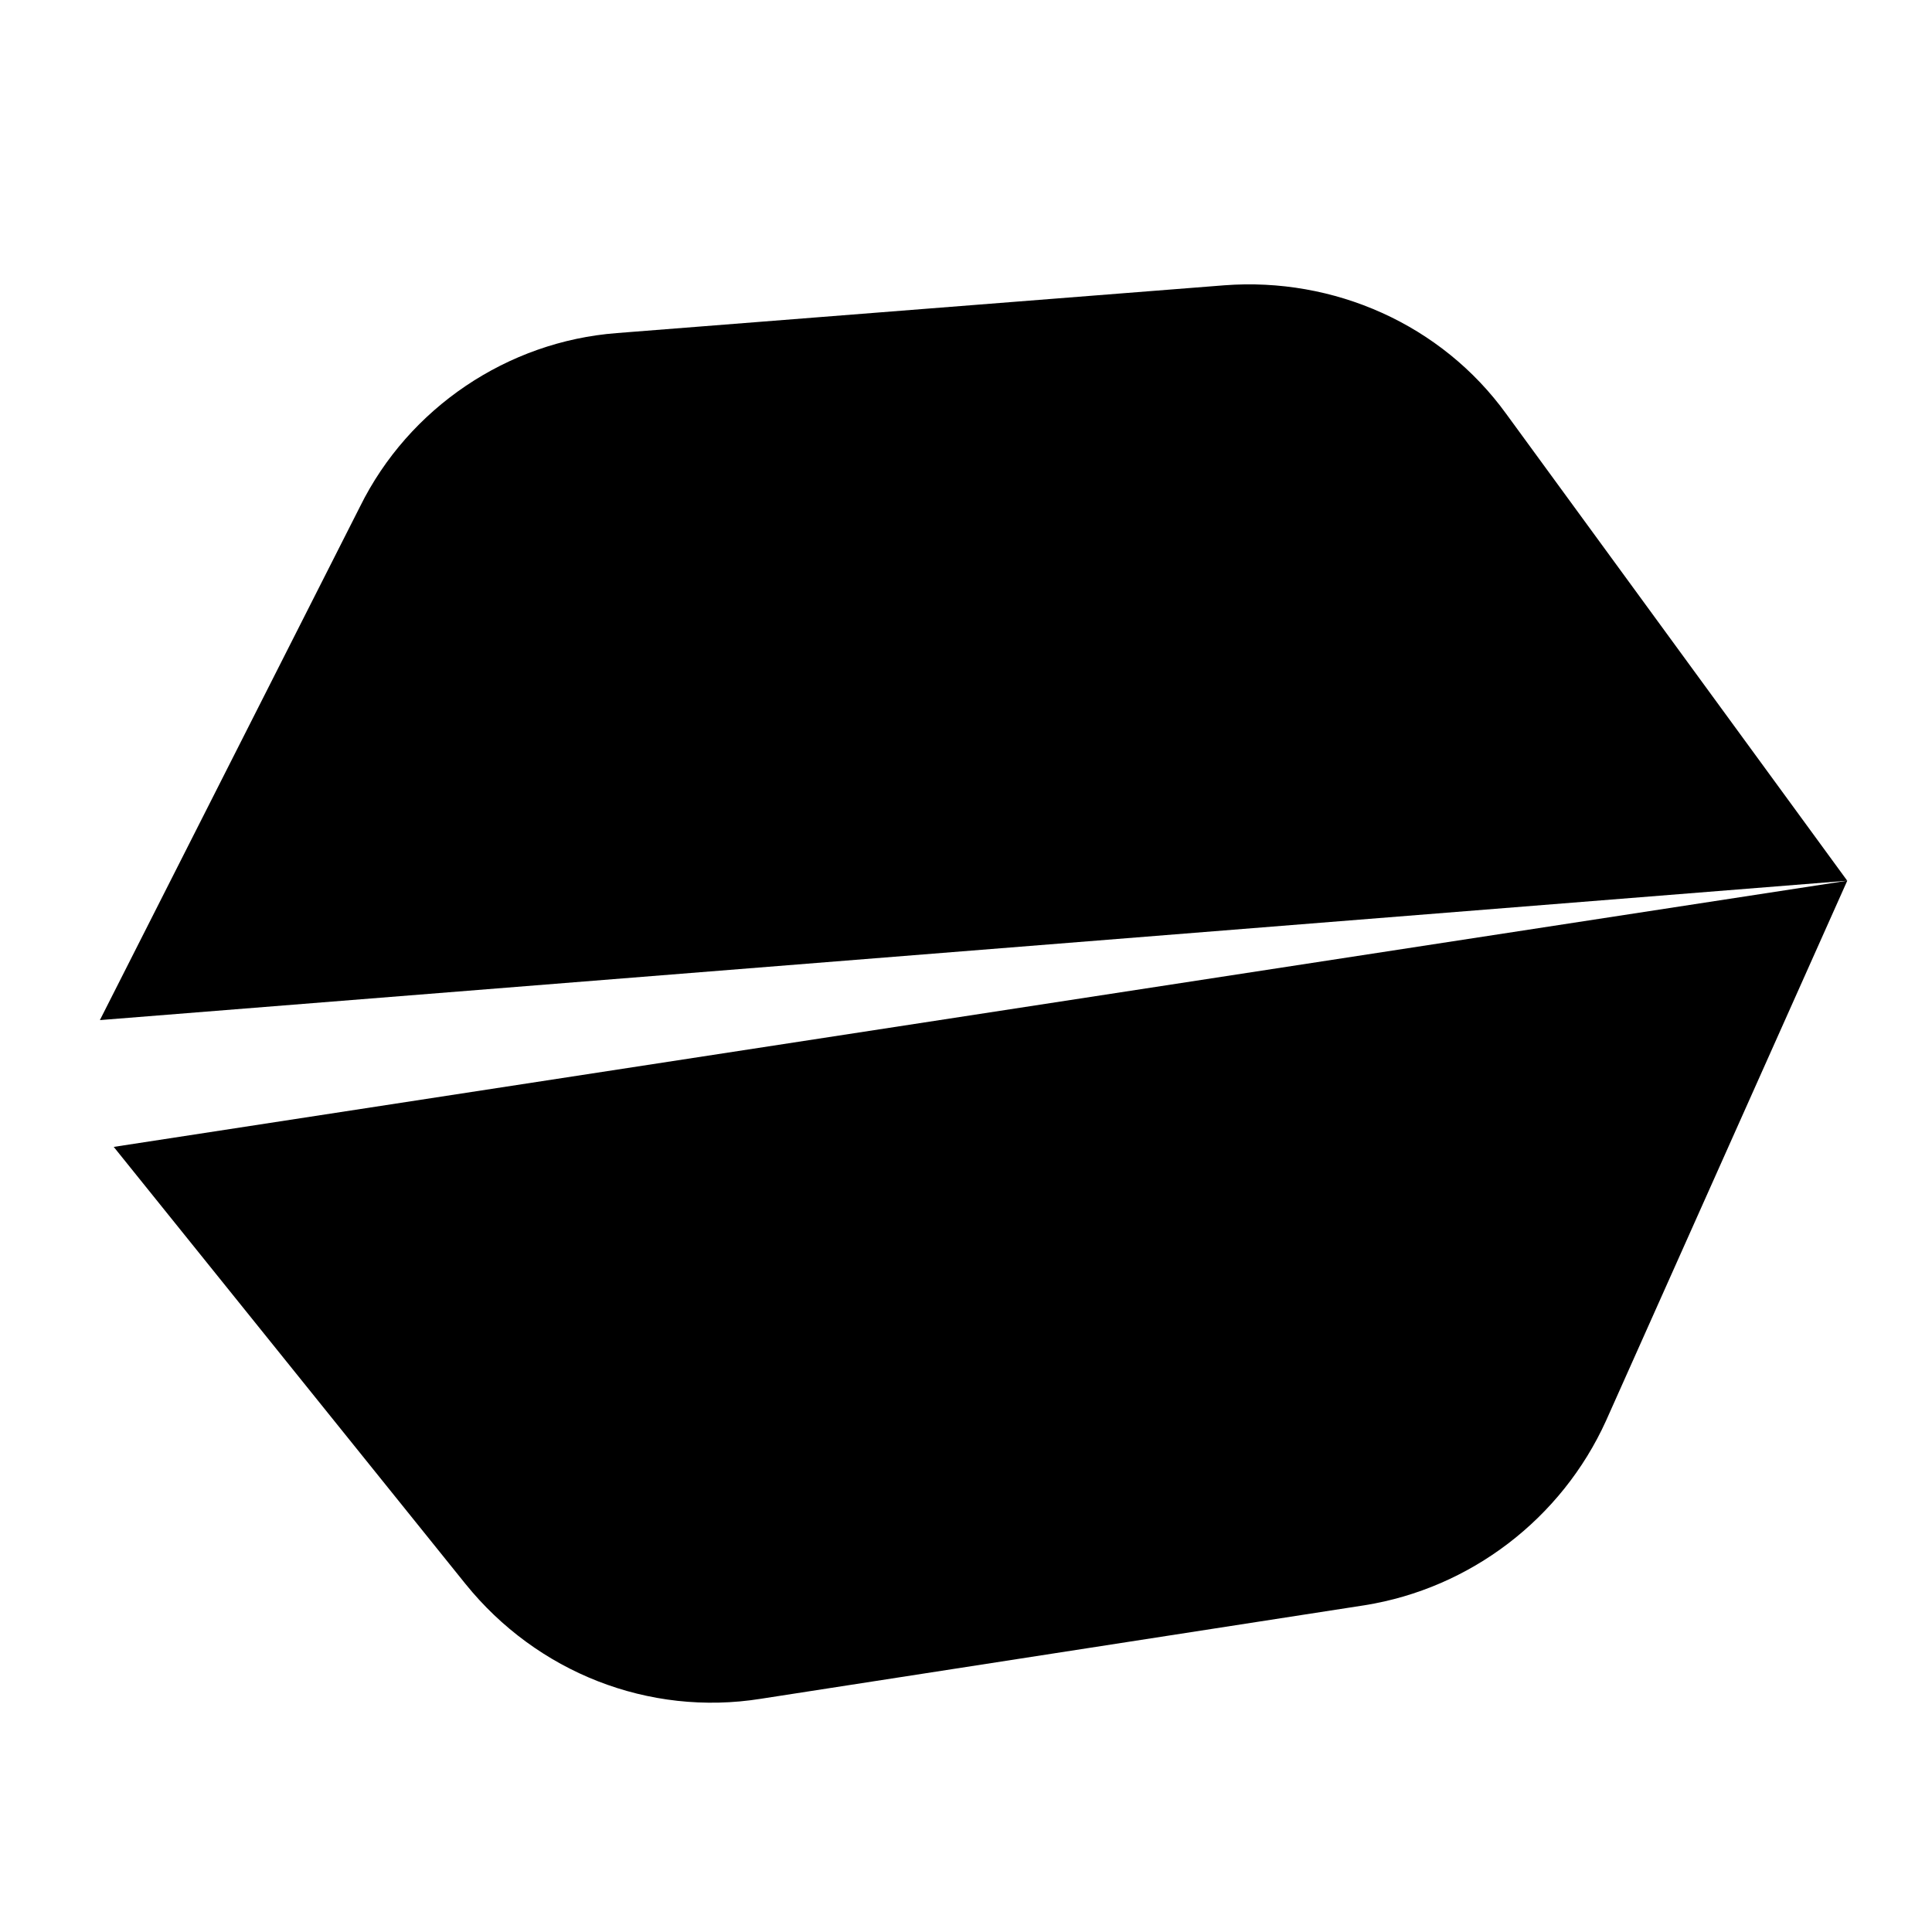 <?xml version="1.0" encoding="UTF-8"?>
<svg xmlns="http://www.w3.org/2000/svg" xmlns:xlink="http://www.w3.org/1999/xlink" width="30pt" height="30pt" viewBox="0 0 30 30" version="1.2">
<defs>
<clipPath id="clip1">
  <path d="M 1 4 L 29 4 L 29 16 L 1 16 Z M 1 4 "/>
</clipPath>
<clipPath id="clip2">
  <path d="M -1.641 3 L 28.355 -2.441 L 33.535 26.121 L 3.543 31.566 Z M -1.641 3 "/>
</clipPath>
<clipPath id="clip3">
  <path d="M -69.598 -28.664 L 28.953 -46.547 L 46.836 52.008 L -51.719 69.887 Z M -69.598 -28.664 "/>
</clipPath>
<clipPath id="clip4">
  <path d="M -69.598 -28.664 L 28.766 -46.512 L 46.609 51.852 L -51.75 69.699 Z M -69.598 -28.664 "/>
</clipPath>
<clipPath id="clip5">
  <path d="M -69.598 -28.664 L 28.938 -46.543 L 46.816 51.996 L -51.719 69.871 Z M -69.598 -28.664 "/>
</clipPath>
<clipPath id="clip6">
  <path d="M -69.598 -28.664 L 28.766 -46.512 L 46.609 51.852 L -51.75 69.699 Z M -69.598 -28.664 "/>
</clipPath>
<clipPath id="clip7">
  <path d="M 1 13 L 29 13 L 29 27 L 1 27 Z M 1 13 "/>
</clipPath>
<clipPath id="clip8">
  <path d="M -1.641 3 L 28.355 -2.441 L 33.535 26.121 L 3.543 31.566 Z M -1.641 3 "/>
</clipPath>
<clipPath id="clip9">
  <path d="M -69.598 -28.664 L 28.953 -46.547 L 46.836 52.008 L -51.719 69.887 Z M -69.598 -28.664 "/>
</clipPath>
<clipPath id="clip10">
  <path d="M -69.598 -28.664 L 28.766 -46.512 L 46.609 51.852 L -51.75 69.699 Z M -69.598 -28.664 "/>
</clipPath>
<clipPath id="clip11">
  <path d="M -69.598 -28.664 L 28.938 -46.543 L 46.816 51.996 L -51.719 69.871 Z M -69.598 -28.664 "/>
</clipPath>
<clipPath id="clip12">
  <path d="M -69.598 -28.664 L 28.766 -46.512 L 46.609 51.852 L -51.75 69.699 Z M -69.598 -28.664 "/>
</clipPath>
</defs>
<g id="surface1">
<g clip-path="url(#clip1)" clip-rule="nonzero">
<g clip-path="url(#clip2)" clip-rule="nonzero">
<g clip-path="url(#clip3)" clip-rule="nonzero">
<g clip-path="url(#clip4)" clip-rule="nonzero">
<g clip-path="url(#clip5)" clip-rule="nonzero">
<g clip-path="url(#clip6)" clip-rule="nonzero">
<path style=" stroke:none;fill-rule:nonzero;fill:rgb(0%,0%,0%);fill-opacity:1;" d="M 28.684 13.676 L 1.551 15.84 L 5.59 7.867 C 6.348 6.332 7.883 5.301 9.578 5.172 L 19.012 4.43 C 20.711 4.301 22.383 5.035 23.391 6.43 Z M 28.684 13.676 "/>
</g>
</g>
</g>
</g>
</g>
</g>
<g clip-path="url(#clip7)" clip-rule="nonzero">
<g clip-path="url(#clip8)" clip-rule="nonzero">
<g clip-path="url(#clip9)" clip-rule="nonzero">
<g clip-path="url(#clip10)" clip-rule="nonzero">
<g clip-path="url(#clip11)" clip-rule="nonzero">
<g clip-path="url(#clip12)" clip-rule="nonzero">
<path style=" stroke:none;fill-rule:nonzero;fill:rgb(0%,0%,0%);fill-opacity:1;" d="M 1.766 17.809 L 28.684 13.676 L 24.938 22.062 C 24.246 23.586 22.828 24.664 21.191 24.926 L 11.812 26.379 C 10.074 26.656 8.336 25.969 7.227 24.594 Z M 1.766 17.809 "/>
</g>
</g>
</g>
</g>
</g>
</g>
</g>
</svg>
